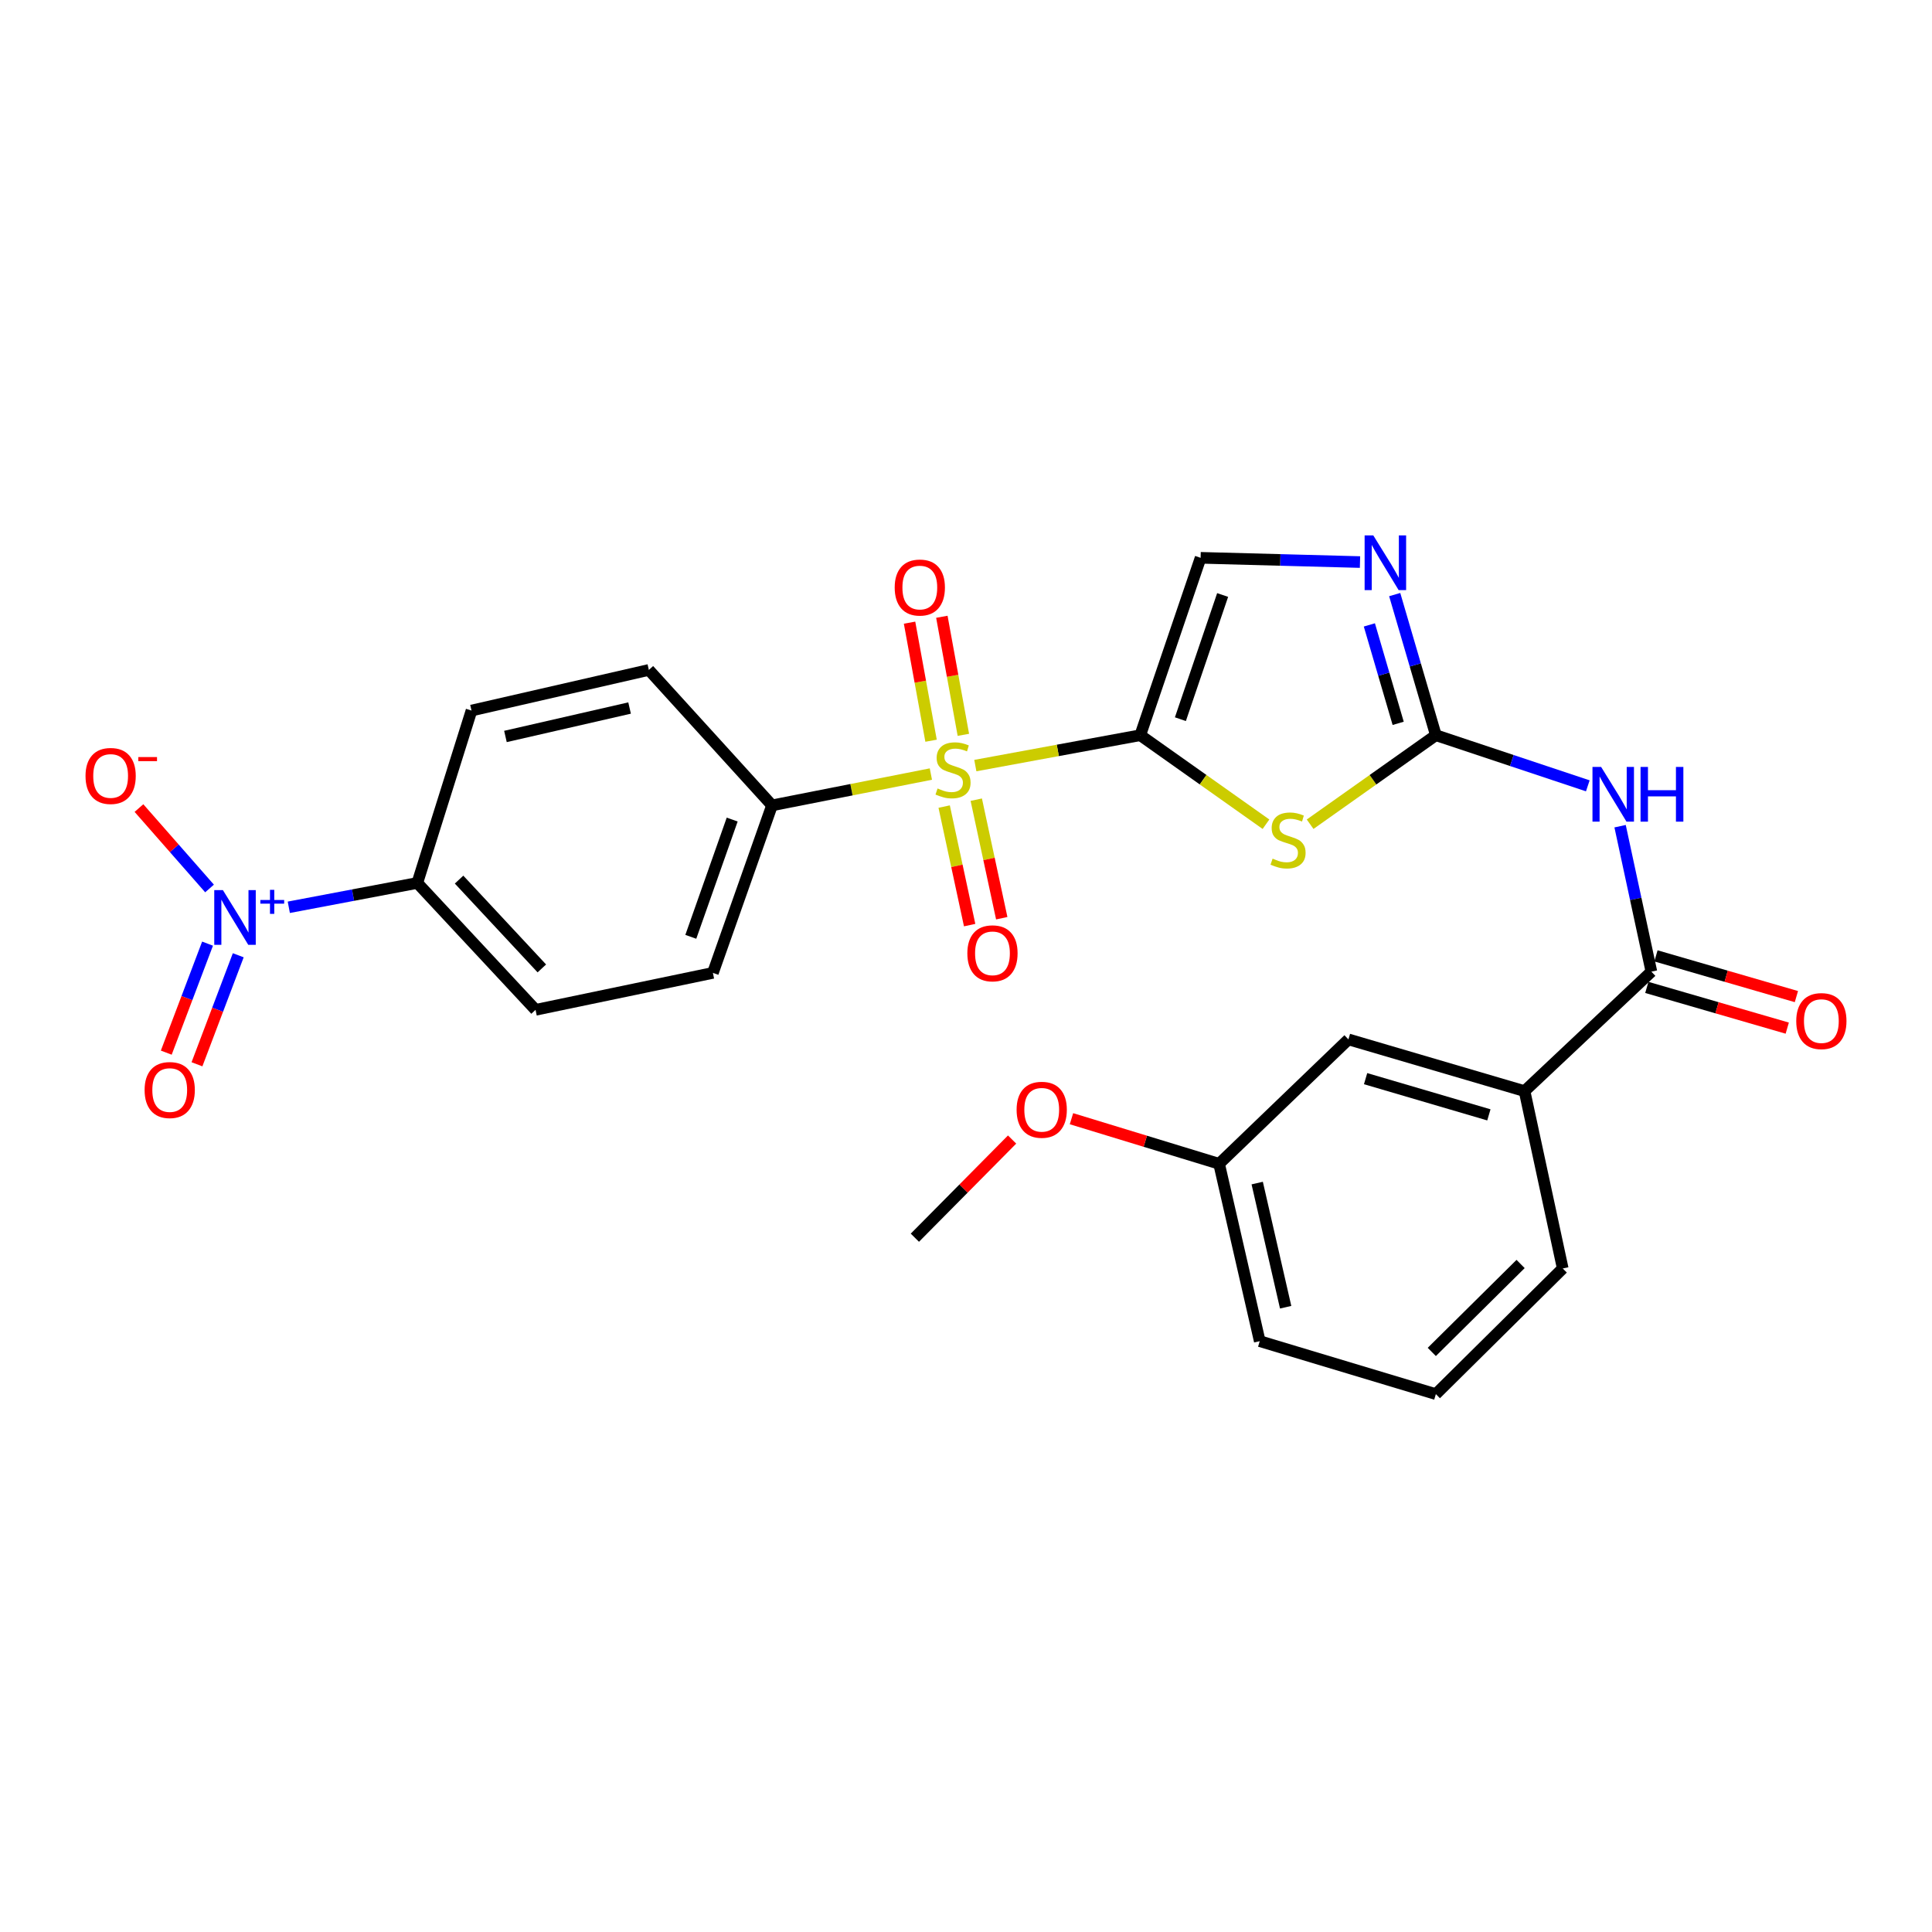 <?xml version='1.0' encoding='iso-8859-1'?>
<svg version='1.1' baseProfile='full'
              xmlns='http://www.w3.org/2000/svg'
                      xmlns:rdkit='http://www.rdkit.org/xml'
                      xmlns:xlink='http://www.w3.org/1999/xlink'
                  xml:space='preserve'
width='1000px' height='1000px' viewBox='0 0 1000 1000'>
<!-- END OF HEADER -->
<rect style='opacity:1.0;fill:#FFFFFF;stroke:none' width='1000' height='1000' x='0' y='0'> </rect>
<path class='bond-0' d='M 590.197,380.545 L 547.514,388.404' style='fill:none;fill-rule:evenodd;stroke:#000000;stroke-width:6px;stroke-linecap:butt;stroke-linejoin:miter;stroke-opacity:1' />
<path class='bond-0' d='M 547.514,388.404 L 504.83,396.264' style='fill:none;fill-rule:evenodd;stroke:#CCCC00;stroke-width:6px;stroke-linecap:butt;stroke-linejoin:miter;stroke-opacity:1' />
<path class='bond-1' d='M 590.197,380.545 L 622.735,403.58' style='fill:none;fill-rule:evenodd;stroke:#000000;stroke-width:6px;stroke-linecap:butt;stroke-linejoin:miter;stroke-opacity:1' />
<path class='bond-1' d='M 622.735,403.58 L 655.272,426.616' style='fill:none;fill-rule:evenodd;stroke:#CCCC00;stroke-width:6px;stroke-linecap:butt;stroke-linejoin:miter;stroke-opacity:1' />
<path class='bond-6' d='M 590.197,380.545 L 621.431,288.723' style='fill:none;fill-rule:evenodd;stroke:#000000;stroke-width:6px;stroke-linecap:butt;stroke-linejoin:miter;stroke-opacity:1' />
<path class='bond-6' d='M 610.972,372.245 L 632.836,307.97' style='fill:none;fill-rule:evenodd;stroke:#000000;stroke-width:6px;stroke-linecap:butt;stroke-linejoin:miter;stroke-opacity:1' />
<path class='bond-8' d='M 481.82,400.65 L 440.708,408.754' style='fill:none;fill-rule:evenodd;stroke:#CCCC00;stroke-width:6px;stroke-linecap:butt;stroke-linejoin:miter;stroke-opacity:1' />
<path class='bond-8' d='M 440.708,408.754 L 399.596,416.858' style='fill:none;fill-rule:evenodd;stroke:#000000;stroke-width:6px;stroke-linecap:butt;stroke-linejoin:miter;stroke-opacity:1' />
<path class='bond-11' d='M 498.637,380.349 L 493.07,349.796' style='fill:none;fill-rule:evenodd;stroke:#CCCC00;stroke-width:6px;stroke-linecap:butt;stroke-linejoin:miter;stroke-opacity:1' />
<path class='bond-11' d='M 493.07,349.796 L 487.503,319.243' style='fill:none;fill-rule:evenodd;stroke:#FF0000;stroke-width:6px;stroke-linecap:butt;stroke-linejoin:miter;stroke-opacity:1' />
<path class='bond-11' d='M 481.917,383.395 L 476.35,352.842' style='fill:none;fill-rule:evenodd;stroke:#CCCC00;stroke-width:6px;stroke-linecap:butt;stroke-linejoin:miter;stroke-opacity:1' />
<path class='bond-11' d='M 476.35,352.842 L 470.783,322.29' style='fill:none;fill-rule:evenodd;stroke:#FF0000;stroke-width:6px;stroke-linecap:butt;stroke-linejoin:miter;stroke-opacity:1' />
<path class='bond-12' d='M 488.7,417.484 L 495.293,448.16' style='fill:none;fill-rule:evenodd;stroke:#CCCC00;stroke-width:6px;stroke-linecap:butt;stroke-linejoin:miter;stroke-opacity:1' />
<path class='bond-12' d='M 495.293,448.16 L 501.887,478.835' style='fill:none;fill-rule:evenodd;stroke:#FF0000;stroke-width:6px;stroke-linecap:butt;stroke-linejoin:miter;stroke-opacity:1' />
<path class='bond-12' d='M 505.315,413.912 L 511.909,444.588' style='fill:none;fill-rule:evenodd;stroke:#CCCC00;stroke-width:6px;stroke-linecap:butt;stroke-linejoin:miter;stroke-opacity:1' />
<path class='bond-12' d='M 511.909,444.588 L 518.503,475.264' style='fill:none;fill-rule:evenodd;stroke:#FF0000;stroke-width:6px;stroke-linecap:butt;stroke-linejoin:miter;stroke-opacity:1' />
<path class='bond-2' d='M 678.118,426.616 L 710.66,403.581' style='fill:none;fill-rule:evenodd;stroke:#CCCC00;stroke-width:6px;stroke-linecap:butt;stroke-linejoin:miter;stroke-opacity:1' />
<path class='bond-2' d='M 710.66,403.581 L 743.202,380.545' style='fill:none;fill-rule:evenodd;stroke:#000000;stroke-width:6px;stroke-linecap:butt;stroke-linejoin:miter;stroke-opacity:1' />
<path class='bond-4' d='M 743.202,380.545 L 782.523,393.644' style='fill:none;fill-rule:evenodd;stroke:#000000;stroke-width:6px;stroke-linecap:butt;stroke-linejoin:miter;stroke-opacity:1' />
<path class='bond-4' d='M 782.523,393.644 L 821.845,406.743' style='fill:none;fill-rule:evenodd;stroke:#0000FF;stroke-width:6px;stroke-linecap:butt;stroke-linejoin:miter;stroke-opacity:1' />
<path class='bond-27' d='M 743.202,380.545 L 732.547,344.151' style='fill:none;fill-rule:evenodd;stroke:#000000;stroke-width:6px;stroke-linecap:butt;stroke-linejoin:miter;stroke-opacity:1' />
<path class='bond-27' d='M 732.547,344.151 L 721.893,307.758' style='fill:none;fill-rule:evenodd;stroke:#0000FF;stroke-width:6px;stroke-linecap:butt;stroke-linejoin:miter;stroke-opacity:1' />
<path class='bond-27' d='M 723.695,374.402 L 716.237,348.926' style='fill:none;fill-rule:evenodd;stroke:#000000;stroke-width:6px;stroke-linecap:butt;stroke-linejoin:miter;stroke-opacity:1' />
<path class='bond-27' d='M 716.237,348.926 L 708.779,323.451' style='fill:none;fill-rule:evenodd;stroke:#0000FF;stroke-width:6px;stroke-linecap:butt;stroke-linejoin:miter;stroke-opacity:1' />
<path class='bond-3' d='M 149.485,469.613 L 182.743,463.313' style='fill:none;fill-rule:evenodd;stroke:#0000FF;stroke-width:6px;stroke-linecap:butt;stroke-linejoin:miter;stroke-opacity:1' />
<path class='bond-3' d='M 182.743,463.313 L 216,457.014' style='fill:none;fill-rule:evenodd;stroke:#000000;stroke-width:6px;stroke-linecap:butt;stroke-linejoin:miter;stroke-opacity:1' />
<path class='bond-13' d='M 108.46,459.873 L 90.192,439.063' style='fill:none;fill-rule:evenodd;stroke:#0000FF;stroke-width:6px;stroke-linecap:butt;stroke-linejoin:miter;stroke-opacity:1' />
<path class='bond-13' d='M 90.192,439.063 L 71.924,418.253' style='fill:none;fill-rule:evenodd;stroke:#FF0000;stroke-width:6px;stroke-linecap:butt;stroke-linejoin:miter;stroke-opacity:1' />
<path class='bond-14' d='M 107.427,488.423 L 96.743,516.636' style='fill:none;fill-rule:evenodd;stroke:#0000FF;stroke-width:6px;stroke-linecap:butt;stroke-linejoin:miter;stroke-opacity:1' />
<path class='bond-14' d='M 96.743,516.636 L 86.059,544.849' style='fill:none;fill-rule:evenodd;stroke:#FF0000;stroke-width:6px;stroke-linecap:butt;stroke-linejoin:miter;stroke-opacity:1' />
<path class='bond-14' d='M 123.32,494.442 L 112.636,522.655' style='fill:none;fill-rule:evenodd;stroke:#0000FF;stroke-width:6px;stroke-linecap:butt;stroke-linejoin:miter;stroke-opacity:1' />
<path class='bond-14' d='M 112.636,522.655 L 101.952,550.868' style='fill:none;fill-rule:evenodd;stroke:#FF0000;stroke-width:6px;stroke-linecap:butt;stroke-linejoin:miter;stroke-opacity:1' />
<path class='bond-7' d='M 838.556,427.634 L 846.656,465.277' style='fill:none;fill-rule:evenodd;stroke:#0000FF;stroke-width:6px;stroke-linecap:butt;stroke-linejoin:miter;stroke-opacity:1' />
<path class='bond-7' d='M 846.656,465.277 L 854.756,502.92' style='fill:none;fill-rule:evenodd;stroke:#000000;stroke-width:6px;stroke-linecap:butt;stroke-linejoin:miter;stroke-opacity:1' />
<path class='bond-5' d='M 703.935,290.923 L 662.683,289.823' style='fill:none;fill-rule:evenodd;stroke:#0000FF;stroke-width:6px;stroke-linecap:butt;stroke-linejoin:miter;stroke-opacity:1' />
<path class='bond-5' d='M 662.683,289.823 L 621.431,288.723' style='fill:none;fill-rule:evenodd;stroke:#000000;stroke-width:6px;stroke-linecap:butt;stroke-linejoin:miter;stroke-opacity:1' />
<path class='bond-10' d='M 854.756,502.92 L 789.108,564.764' style='fill:none;fill-rule:evenodd;stroke:#000000;stroke-width:6px;stroke-linecap:butt;stroke-linejoin:miter;stroke-opacity:1' />
<path class='bond-15' d='M 852.39,511.081 L 888.734,521.62' style='fill:none;fill-rule:evenodd;stroke:#000000;stroke-width:6px;stroke-linecap:butt;stroke-linejoin:miter;stroke-opacity:1' />
<path class='bond-15' d='M 888.734,521.62 L 925.078,532.159' style='fill:none;fill-rule:evenodd;stroke:#FF0000;stroke-width:6px;stroke-linecap:butt;stroke-linejoin:miter;stroke-opacity:1' />
<path class='bond-15' d='M 857.123,494.758 L 893.467,505.297' style='fill:none;fill-rule:evenodd;stroke:#000000;stroke-width:6px;stroke-linecap:butt;stroke-linejoin:miter;stroke-opacity:1' />
<path class='bond-15' d='M 893.467,505.297 L 929.812,515.836' style='fill:none;fill-rule:evenodd;stroke:#FF0000;stroke-width:6px;stroke-linecap:butt;stroke-linejoin:miter;stroke-opacity:1' />
<path class='bond-17' d='M 399.596,416.858 L 335.845,346.753' style='fill:none;fill-rule:evenodd;stroke:#000000;stroke-width:6px;stroke-linecap:butt;stroke-linejoin:miter;stroke-opacity:1' />
<path class='bond-18' d='M 399.596,416.858 L 368.995,503.562' style='fill:none;fill-rule:evenodd;stroke:#000000;stroke-width:6px;stroke-linecap:butt;stroke-linejoin:miter;stroke-opacity:1' />
<path class='bond-18' d='M 378.979,424.207 L 357.559,484.9' style='fill:none;fill-rule:evenodd;stroke:#000000;stroke-width:6px;stroke-linecap:butt;stroke-linejoin:miter;stroke-opacity:1' />
<path class='bond-9' d='M 216,457.014 L 277.202,522.691' style='fill:none;fill-rule:evenodd;stroke:#000000;stroke-width:6px;stroke-linecap:butt;stroke-linejoin:miter;stroke-opacity:1' />
<path class='bond-9' d='M 237.614,455.279 L 280.455,501.253' style='fill:none;fill-rule:evenodd;stroke:#000000;stroke-width:6px;stroke-linecap:butt;stroke-linejoin:miter;stroke-opacity:1' />
<path class='bond-28' d='M 216,457.014 L 244.052,367.779' style='fill:none;fill-rule:evenodd;stroke:#000000;stroke-width:6px;stroke-linecap:butt;stroke-linejoin:miter;stroke-opacity:1' />
<path class='bond-16' d='M 789.108,564.764 L 697.947,537.987' style='fill:none;fill-rule:evenodd;stroke:#000000;stroke-width:6px;stroke-linecap:butt;stroke-linejoin:miter;stroke-opacity:1' />
<path class='bond-16' d='M 770.644,577.053 L 706.832,558.309' style='fill:none;fill-rule:evenodd;stroke:#000000;stroke-width:6px;stroke-linecap:butt;stroke-linejoin:miter;stroke-opacity:1' />
<path class='bond-23' d='M 789.108,564.764 L 808.869,656.557' style='fill:none;fill-rule:evenodd;stroke:#000000;stroke-width:6px;stroke-linecap:butt;stroke-linejoin:miter;stroke-opacity:1' />
<path class='bond-21' d='M 697.947,537.987 L 631.005,602.38' style='fill:none;fill-rule:evenodd;stroke:#000000;stroke-width:6px;stroke-linecap:butt;stroke-linejoin:miter;stroke-opacity:1' />
<path class='bond-19' d='M 335.845,346.753 L 244.052,367.779' style='fill:none;fill-rule:evenodd;stroke:#000000;stroke-width:6px;stroke-linecap:butt;stroke-linejoin:miter;stroke-opacity:1' />
<path class='bond-19' d='M 325.871,366.473 L 261.616,381.192' style='fill:none;fill-rule:evenodd;stroke:#000000;stroke-width:6px;stroke-linecap:butt;stroke-linejoin:miter;stroke-opacity:1' />
<path class='bond-20' d='M 368.995,503.562 L 277.202,522.691' style='fill:none;fill-rule:evenodd;stroke:#000000;stroke-width:6px;stroke-linecap:butt;stroke-linejoin:miter;stroke-opacity:1' />
<path class='bond-22' d='M 631.005,602.38 L 592.799,590.71' style='fill:none;fill-rule:evenodd;stroke:#000000;stroke-width:6px;stroke-linecap:butt;stroke-linejoin:miter;stroke-opacity:1' />
<path class='bond-22' d='M 592.799,590.71 L 554.593,579.041' style='fill:none;fill-rule:evenodd;stroke:#FF0000;stroke-width:6px;stroke-linecap:butt;stroke-linejoin:miter;stroke-opacity:1' />
<path class='bond-29' d='M 631.005,602.38 L 652.041,694.182' style='fill:none;fill-rule:evenodd;stroke:#000000;stroke-width:6px;stroke-linecap:butt;stroke-linejoin:miter;stroke-opacity:1' />
<path class='bond-29' d='M 650.726,612.354 L 665.452,676.616' style='fill:none;fill-rule:evenodd;stroke:#000000;stroke-width:6px;stroke-linecap:butt;stroke-linejoin:miter;stroke-opacity:1' />
<path class='bond-26' d='M 523.86,589.82 L 498.697,615.229' style='fill:none;fill-rule:evenodd;stroke:#FF0000;stroke-width:6px;stroke-linecap:butt;stroke-linejoin:miter;stroke-opacity:1' />
<path class='bond-26' d='M 498.697,615.229 L 473.535,640.638' style='fill:none;fill-rule:evenodd;stroke:#000000;stroke-width:6px;stroke-linecap:butt;stroke-linejoin:miter;stroke-opacity:1' />
<path class='bond-24' d='M 808.869,656.557 L 743.202,721.592' style='fill:none;fill-rule:evenodd;stroke:#000000;stroke-width:6px;stroke-linecap:butt;stroke-linejoin:miter;stroke-opacity:1' />
<path class='bond-24' d='M 787.06,654.236 L 741.093,699.761' style='fill:none;fill-rule:evenodd;stroke:#000000;stroke-width:6px;stroke-linecap:butt;stroke-linejoin:miter;stroke-opacity:1' />
<path class='bond-25' d='M 743.202,721.592 L 652.041,694.182' style='fill:none;fill-rule:evenodd;stroke:#000000;stroke-width:6px;stroke-linecap:butt;stroke-linejoin:miter;stroke-opacity:1' />
<path  class='atom-1' d='M 485.287 408.11
Q 485.607 408.23, 486.927 408.79
Q 488.247 409.35, 489.687 409.71
Q 491.167 410.03, 492.607 410.03
Q 495.287 410.03, 496.847 408.75
Q 498.407 407.43, 498.407 405.15
Q 498.407 403.59, 497.607 402.63
Q 496.847 401.67, 495.647 401.15
Q 494.447 400.63, 492.447 400.03
Q 489.927 399.27, 488.407 398.55
Q 486.927 397.83, 485.847 396.31
Q 484.807 394.79, 484.807 392.23
Q 484.807 388.67, 487.207 386.47
Q 489.647 384.27, 494.447 384.27
Q 497.727 384.27, 501.447 385.83
L 500.527 388.91
Q 497.127 387.51, 494.567 387.51
Q 491.807 387.51, 490.287 388.67
Q 488.767 389.79, 488.807 391.75
Q 488.807 393.27, 489.567 394.19
Q 490.367 395.11, 491.487 395.63
Q 492.647 396.15, 494.567 396.75
Q 497.127 397.55, 498.647 398.35
Q 500.167 399.15, 501.247 400.79
Q 502.367 402.39, 502.367 405.15
Q 502.367 409.07, 499.727 411.19
Q 497.127 413.27, 492.767 413.27
Q 490.247 413.27, 488.327 412.71
Q 486.447 412.19, 484.207 411.27
L 485.287 408.11
' fill='#CCCC00'/>
<path  class='atom-2' d='M 658.695 444.423
Q 659.015 444.543, 660.335 445.103
Q 661.655 445.663, 663.095 446.023
Q 664.575 446.343, 666.015 446.343
Q 668.695 446.343, 670.255 445.063
Q 671.815 443.743, 671.815 441.463
Q 671.815 439.903, 671.015 438.943
Q 670.255 437.983, 669.055 437.463
Q 667.855 436.943, 665.855 436.343
Q 663.335 435.583, 661.815 434.863
Q 660.335 434.143, 659.255 432.623
Q 658.215 431.103, 658.215 428.543
Q 658.215 424.983, 660.615 422.783
Q 663.055 420.583, 667.855 420.583
Q 671.135 420.583, 674.855 422.143
L 673.935 425.223
Q 670.535 423.823, 667.975 423.823
Q 665.215 423.823, 663.695 424.983
Q 662.175 426.103, 662.215 428.063
Q 662.215 429.583, 662.975 430.503
Q 663.775 431.423, 664.895 431.943
Q 666.055 432.463, 667.975 433.063
Q 670.535 433.863, 672.055 434.663
Q 673.575 435.463, 674.655 437.103
Q 675.775 438.703, 675.775 441.463
Q 675.775 445.383, 673.135 447.503
Q 670.535 449.583, 666.175 449.583
Q 663.655 449.583, 661.735 449.023
Q 659.855 448.503, 657.615 447.583
L 658.695 444.423
' fill='#CCCC00'/>
<path  class='atom-4' d='M 115.379 460.727
L 124.659 475.727
Q 125.579 477.207, 127.059 479.887
Q 128.539 482.567, 128.619 482.727
L 128.619 460.727
L 132.379 460.727
L 132.379 489.047
L 128.499 489.047
L 118.539 472.647
Q 117.379 470.727, 116.139 468.527
Q 114.939 466.327, 114.579 465.647
L 114.579 489.047
L 110.899 489.047
L 110.899 460.727
L 115.379 460.727
' fill='#0000FF'/>
<path  class='atom-4' d='M 134.755 465.832
L 139.745 465.832
L 139.745 460.578
L 141.962 460.578
L 141.962 465.832
L 147.084 465.832
L 147.084 467.733
L 141.962 467.733
L 141.962 473.013
L 139.745 473.013
L 139.745 467.733
L 134.755 467.733
L 134.755 465.832
' fill='#0000FF'/>
<path  class='atom-5' d='M 828.744 396.967
L 838.024 411.967
Q 838.944 413.447, 840.424 416.127
Q 841.904 418.807, 841.984 418.967
L 841.984 396.967
L 845.744 396.967
L 845.744 425.287
L 841.864 425.287
L 831.904 408.887
Q 830.744 406.967, 829.504 404.767
Q 828.304 402.567, 827.944 401.887
L 827.944 425.287
L 824.264 425.287
L 824.264 396.967
L 828.744 396.967
' fill='#0000FF'/>
<path  class='atom-5' d='M 849.144 396.967
L 852.984 396.967
L 852.984 409.007
L 867.464 409.007
L 867.464 396.967
L 871.304 396.967
L 871.304 425.287
L 867.464 425.287
L 867.464 412.207
L 852.984 412.207
L 852.984 425.287
L 849.144 425.287
L 849.144 396.967
' fill='#0000FF'/>
<path  class='atom-6' d='M 710.807 277.113
L 720.087 292.113
Q 721.007 293.593, 722.487 296.273
Q 723.967 298.953, 724.047 299.113
L 724.047 277.113
L 727.807 277.113
L 727.807 305.433
L 723.927 305.433
L 713.967 289.033
Q 712.807 287.113, 711.567 284.913
Q 710.367 282.713, 710.007 282.033
L 710.007 305.433
L 706.327 305.433
L 706.327 277.113
L 710.807 277.113
' fill='#0000FF'/>
<path  class='atom-12' d='M 463.093 304.108
Q 463.093 297.308, 466.453 293.508
Q 469.813 289.708, 476.093 289.708
Q 482.373 289.708, 485.733 293.508
Q 489.093 297.308, 489.093 304.108
Q 489.093 310.988, 485.693 314.908
Q 482.293 318.788, 476.093 318.788
Q 469.853 318.788, 466.453 314.908
Q 463.093 311.028, 463.093 304.108
M 476.093 315.588
Q 480.413 315.588, 482.733 312.708
Q 485.093 309.788, 485.093 304.108
Q 485.093 298.548, 482.733 295.748
Q 480.413 292.908, 476.093 292.908
Q 471.773 292.908, 469.413 295.708
Q 467.093 298.508, 467.093 304.108
Q 467.093 309.828, 469.413 312.708
Q 471.773 315.588, 476.093 315.588
' fill='#FF0000'/>
<path  class='atom-13' d='M 500.7 493.435
Q 500.7 486.635, 504.06 482.835
Q 507.42 479.035, 513.7 479.035
Q 519.98 479.035, 523.34 482.835
Q 526.7 486.635, 526.7 493.435
Q 526.7 500.315, 523.3 504.235
Q 519.9 508.115, 513.7 508.115
Q 507.46 508.115, 504.06 504.235
Q 500.7 500.355, 500.7 493.435
M 513.7 504.915
Q 518.02 504.915, 520.34 502.035
Q 522.7 499.115, 522.7 493.435
Q 522.7 487.875, 520.34 485.075
Q 518.02 482.235, 513.7 482.235
Q 509.38 482.235, 507.02 485.035
Q 504.7 487.835, 504.7 493.435
Q 504.7 499.155, 507.02 502.035
Q 509.38 504.915, 513.7 504.915
' fill='#FF0000'/>
<path  class='atom-14' d='M 44.265 401.633
Q 44.265 394.833, 47.625 391.033
Q 50.985 387.233, 57.265 387.233
Q 63.545 387.233, 66.905 391.033
Q 70.265 394.833, 70.265 401.633
Q 70.265 408.513, 66.865 412.433
Q 63.465 416.313, 57.265 416.313
Q 51.025 416.313, 47.625 412.433
Q 44.265 408.553, 44.265 401.633
M 57.265 413.113
Q 61.585 413.113, 63.905 410.233
Q 66.265 407.313, 66.265 401.633
Q 66.265 396.073, 63.905 393.273
Q 61.585 390.433, 57.265 390.433
Q 52.945 390.433, 50.585 393.233
Q 48.265 396.033, 48.265 401.633
Q 48.265 407.353, 50.585 410.233
Q 52.945 413.113, 57.265 413.113
' fill='#FF0000'/>
<path  class='atom-14' d='M 71.585 391.855
L 81.274 391.855
L 81.274 393.967
L 71.585 393.967
L 71.585 391.855
' fill='#FF0000'/>
<path  class='atom-15' d='M 74.847 564.201
Q 74.847 557.401, 78.207 553.601
Q 81.567 549.801, 87.847 549.801
Q 94.127 549.801, 97.487 553.601
Q 100.847 557.401, 100.847 564.201
Q 100.847 571.081, 97.447 575.001
Q 94.047 578.881, 87.847 578.881
Q 81.607 578.881, 78.207 575.001
Q 74.847 571.121, 74.847 564.201
M 87.847 575.681
Q 92.167 575.681, 94.487 572.801
Q 96.847 569.881, 96.847 564.201
Q 96.847 558.641, 94.487 555.841
Q 92.167 553.001, 87.847 553.001
Q 83.527 553.001, 81.167 555.801
Q 78.847 558.601, 78.847 564.201
Q 78.847 569.921, 81.167 572.801
Q 83.527 575.681, 87.847 575.681
' fill='#FF0000'/>
<path  class='atom-16' d='M 929.735 528.512
Q 929.735 521.712, 933.095 517.912
Q 936.455 514.112, 942.735 514.112
Q 949.015 514.112, 952.375 517.912
Q 955.735 521.712, 955.735 528.512
Q 955.735 535.392, 952.335 539.312
Q 948.935 543.192, 942.735 543.192
Q 936.495 543.192, 933.095 539.312
Q 929.735 535.432, 929.735 528.512
M 942.735 539.992
Q 947.055 539.992, 949.375 537.112
Q 951.735 534.192, 951.735 528.512
Q 951.735 522.952, 949.375 520.152
Q 947.055 517.312, 942.735 517.312
Q 938.415 517.312, 936.055 520.112
Q 933.735 522.912, 933.735 528.512
Q 933.735 534.232, 936.055 537.112
Q 938.415 539.992, 942.735 539.992
' fill='#FF0000'/>
<path  class='atom-23' d='M 526.193 574.417
Q 526.193 567.617, 529.553 563.817
Q 532.913 560.017, 539.193 560.017
Q 545.473 560.017, 548.833 563.817
Q 552.193 567.617, 552.193 574.417
Q 552.193 581.297, 548.793 585.217
Q 545.393 589.097, 539.193 589.097
Q 532.953 589.097, 529.553 585.217
Q 526.193 581.337, 526.193 574.417
M 539.193 585.897
Q 543.513 585.897, 545.833 583.017
Q 548.193 580.097, 548.193 574.417
Q 548.193 568.857, 545.833 566.057
Q 543.513 563.217, 539.193 563.217
Q 534.873 563.217, 532.513 566.017
Q 530.193 568.817, 530.193 574.417
Q 530.193 580.137, 532.513 583.017
Q 534.873 585.897, 539.193 585.897
' fill='#FF0000'/>
</svg>

